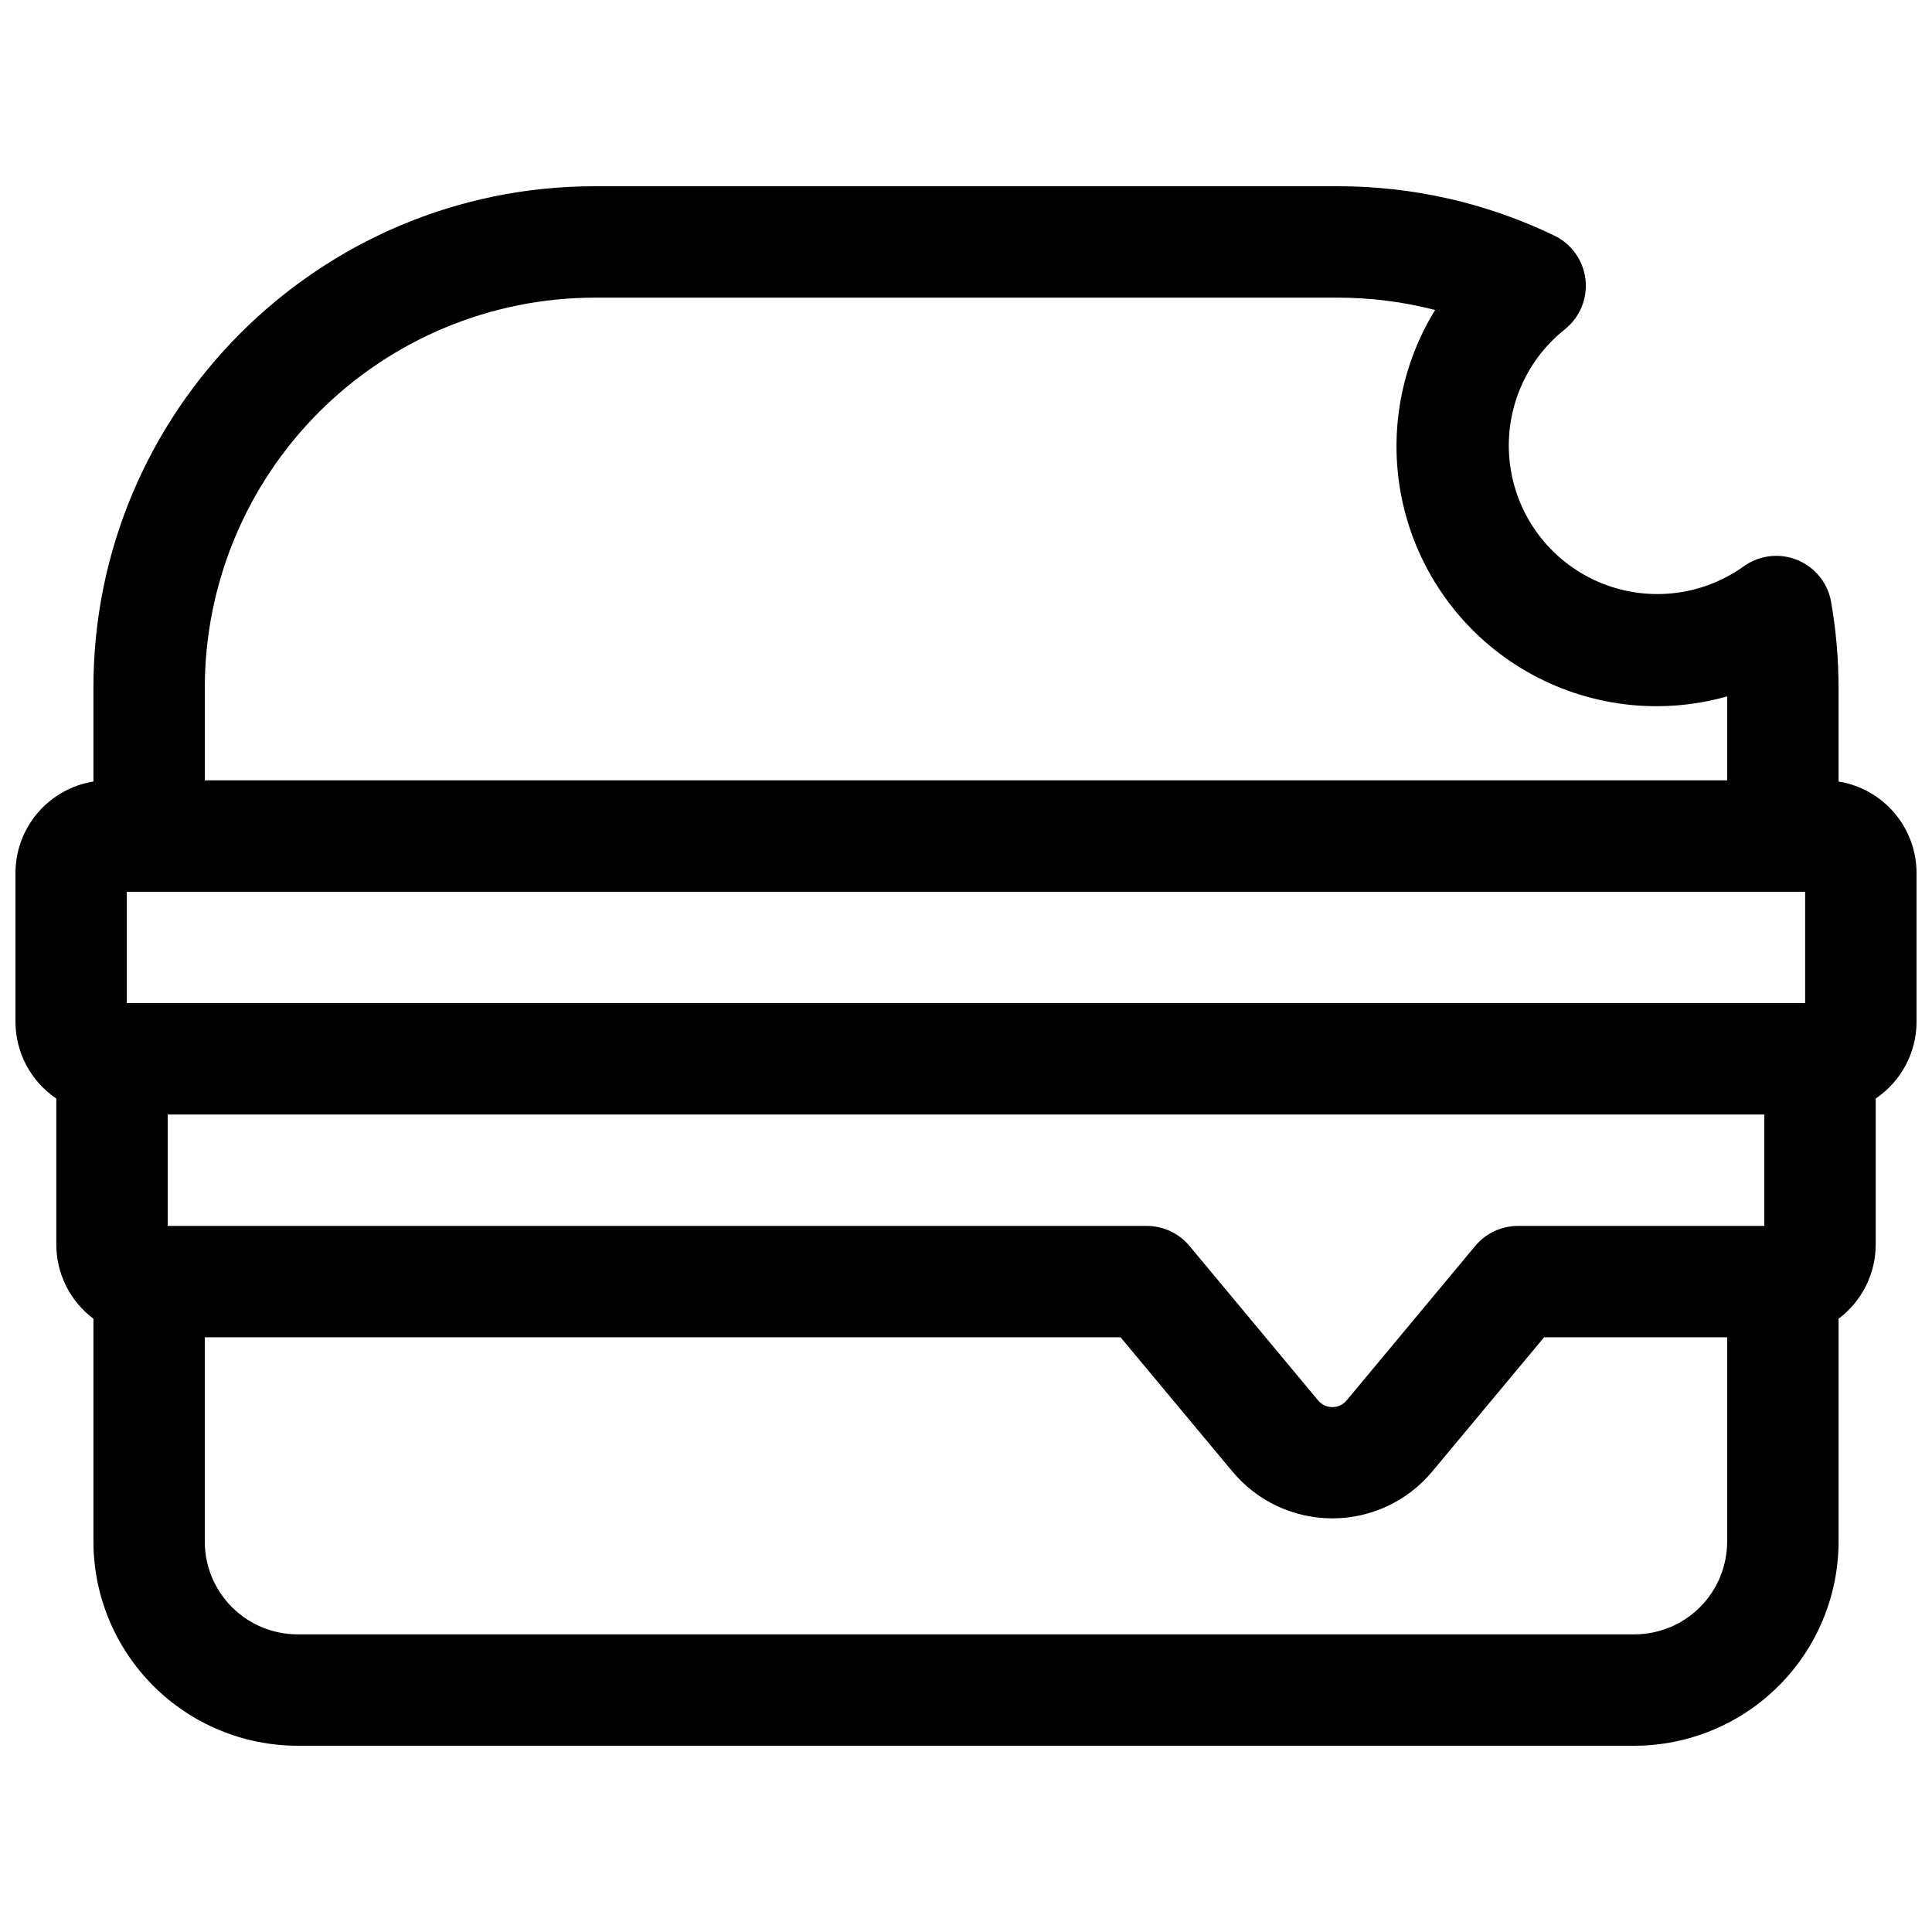 <?xml version="1.0" encoding="UTF-8"?>
<!-- Uploaded to: ICON Repo, www.iconrepo.com, Generator: ICON Repo Mixer Tools -->
<svg width="800px" height="800px" version="1.1" viewBox="144 144 512 512" xmlns="http://www.w3.org/2000/svg">
 <defs>
  <clipPath id="a">
   <path d="m148.09 193h503.81v414h-503.81z"/>
  </clipPath>
 </defs>
 <g clip-path="url(#a)">
  <path d="m631.24 351.11v-24.914c-0.016-7.586-0.672-15.16-1.969-22.633-0.863-5.023-4.258-9.246-8.98-11.168-4.723-1.922-10.102-1.273-14.23 1.723-11.242 8.016-25.863 9.559-38.527 4.059-12.664-5.496-21.523-17.227-23.344-30.914s3.664-27.328 14.453-35.945c3.996-3.152 6.086-8.141 5.527-13.199-0.555-5.062-3.68-9.477-8.266-11.688-17.93-8.648-37.594-13.121-57.504-13.074h-196.8c-73.25 0-132.84 59.59-132.84 132.84v24.914c-5.766 0.934-11.012 3.891-14.801 8.34-3.785 4.449-5.863 10.102-5.863 15.945v39.359c0.004 8.164 4.059 15.797 10.824 20.371v38.668c0 7.746 3.644 15.035 9.84 19.684v59.039c0.016 14.348 5.723 28.105 15.867 38.25 10.148 10.148 23.902 15.855 38.254 15.871h354.24c14.352-0.016 28.105-5.723 38.254-15.871 10.145-10.145 15.852-23.902 15.867-38.25v-59.039c6.195-4.648 9.84-11.938 9.84-19.684v-38.668c6.766-4.574 10.82-12.207 10.824-20.371v-39.359c0-5.844-2.078-11.496-5.863-15.945-3.785-4.449-9.031-7.406-14.801-8.34zm-84.949 117.77c-4.383 0-8.539 1.945-11.344 5.312l-34.078 40.934c-0.934 1.121-2.316 1.77-3.777 1.77-1.461 0-2.844-0.648-3.777-1.77l-34.086-40.934c-2.805-3.363-6.957-5.312-11.336-5.312h-259.45v-29.52h423.12v29.52zm-368.68-88.559h444.77v29.52h-444.77zm123.98-157.44h196.8c8.746-0.016 17.461 1.082 25.93 3.266-9.758 15.84-12.691 34.957-8.137 52.992 4.559 18.039 16.215 33.469 32.324 42.773 16.113 9.309 35.301 11.703 53.203 6.641v22.246h-403.44v-24.598c0.031-27.395 10.926-53.656 30.297-73.023 19.371-19.371 45.633-30.266 73.023-30.297zm275.52 354.24h-354.24c-6.523 0-12.781-2.59-17.395-7.203-4.613-4.613-7.207-10.871-7.207-17.395v-54.121h242.7l29.656 35.59c6.543 7.852 16.238 12.391 26.457 12.391s19.91-4.539 26.453-12.391l29.66-35.59h48.52v54.121c0 6.523-2.59 12.781-7.203 17.395-4.613 4.613-10.871 7.203-17.398 7.203z"/>
 </g>
</svg>